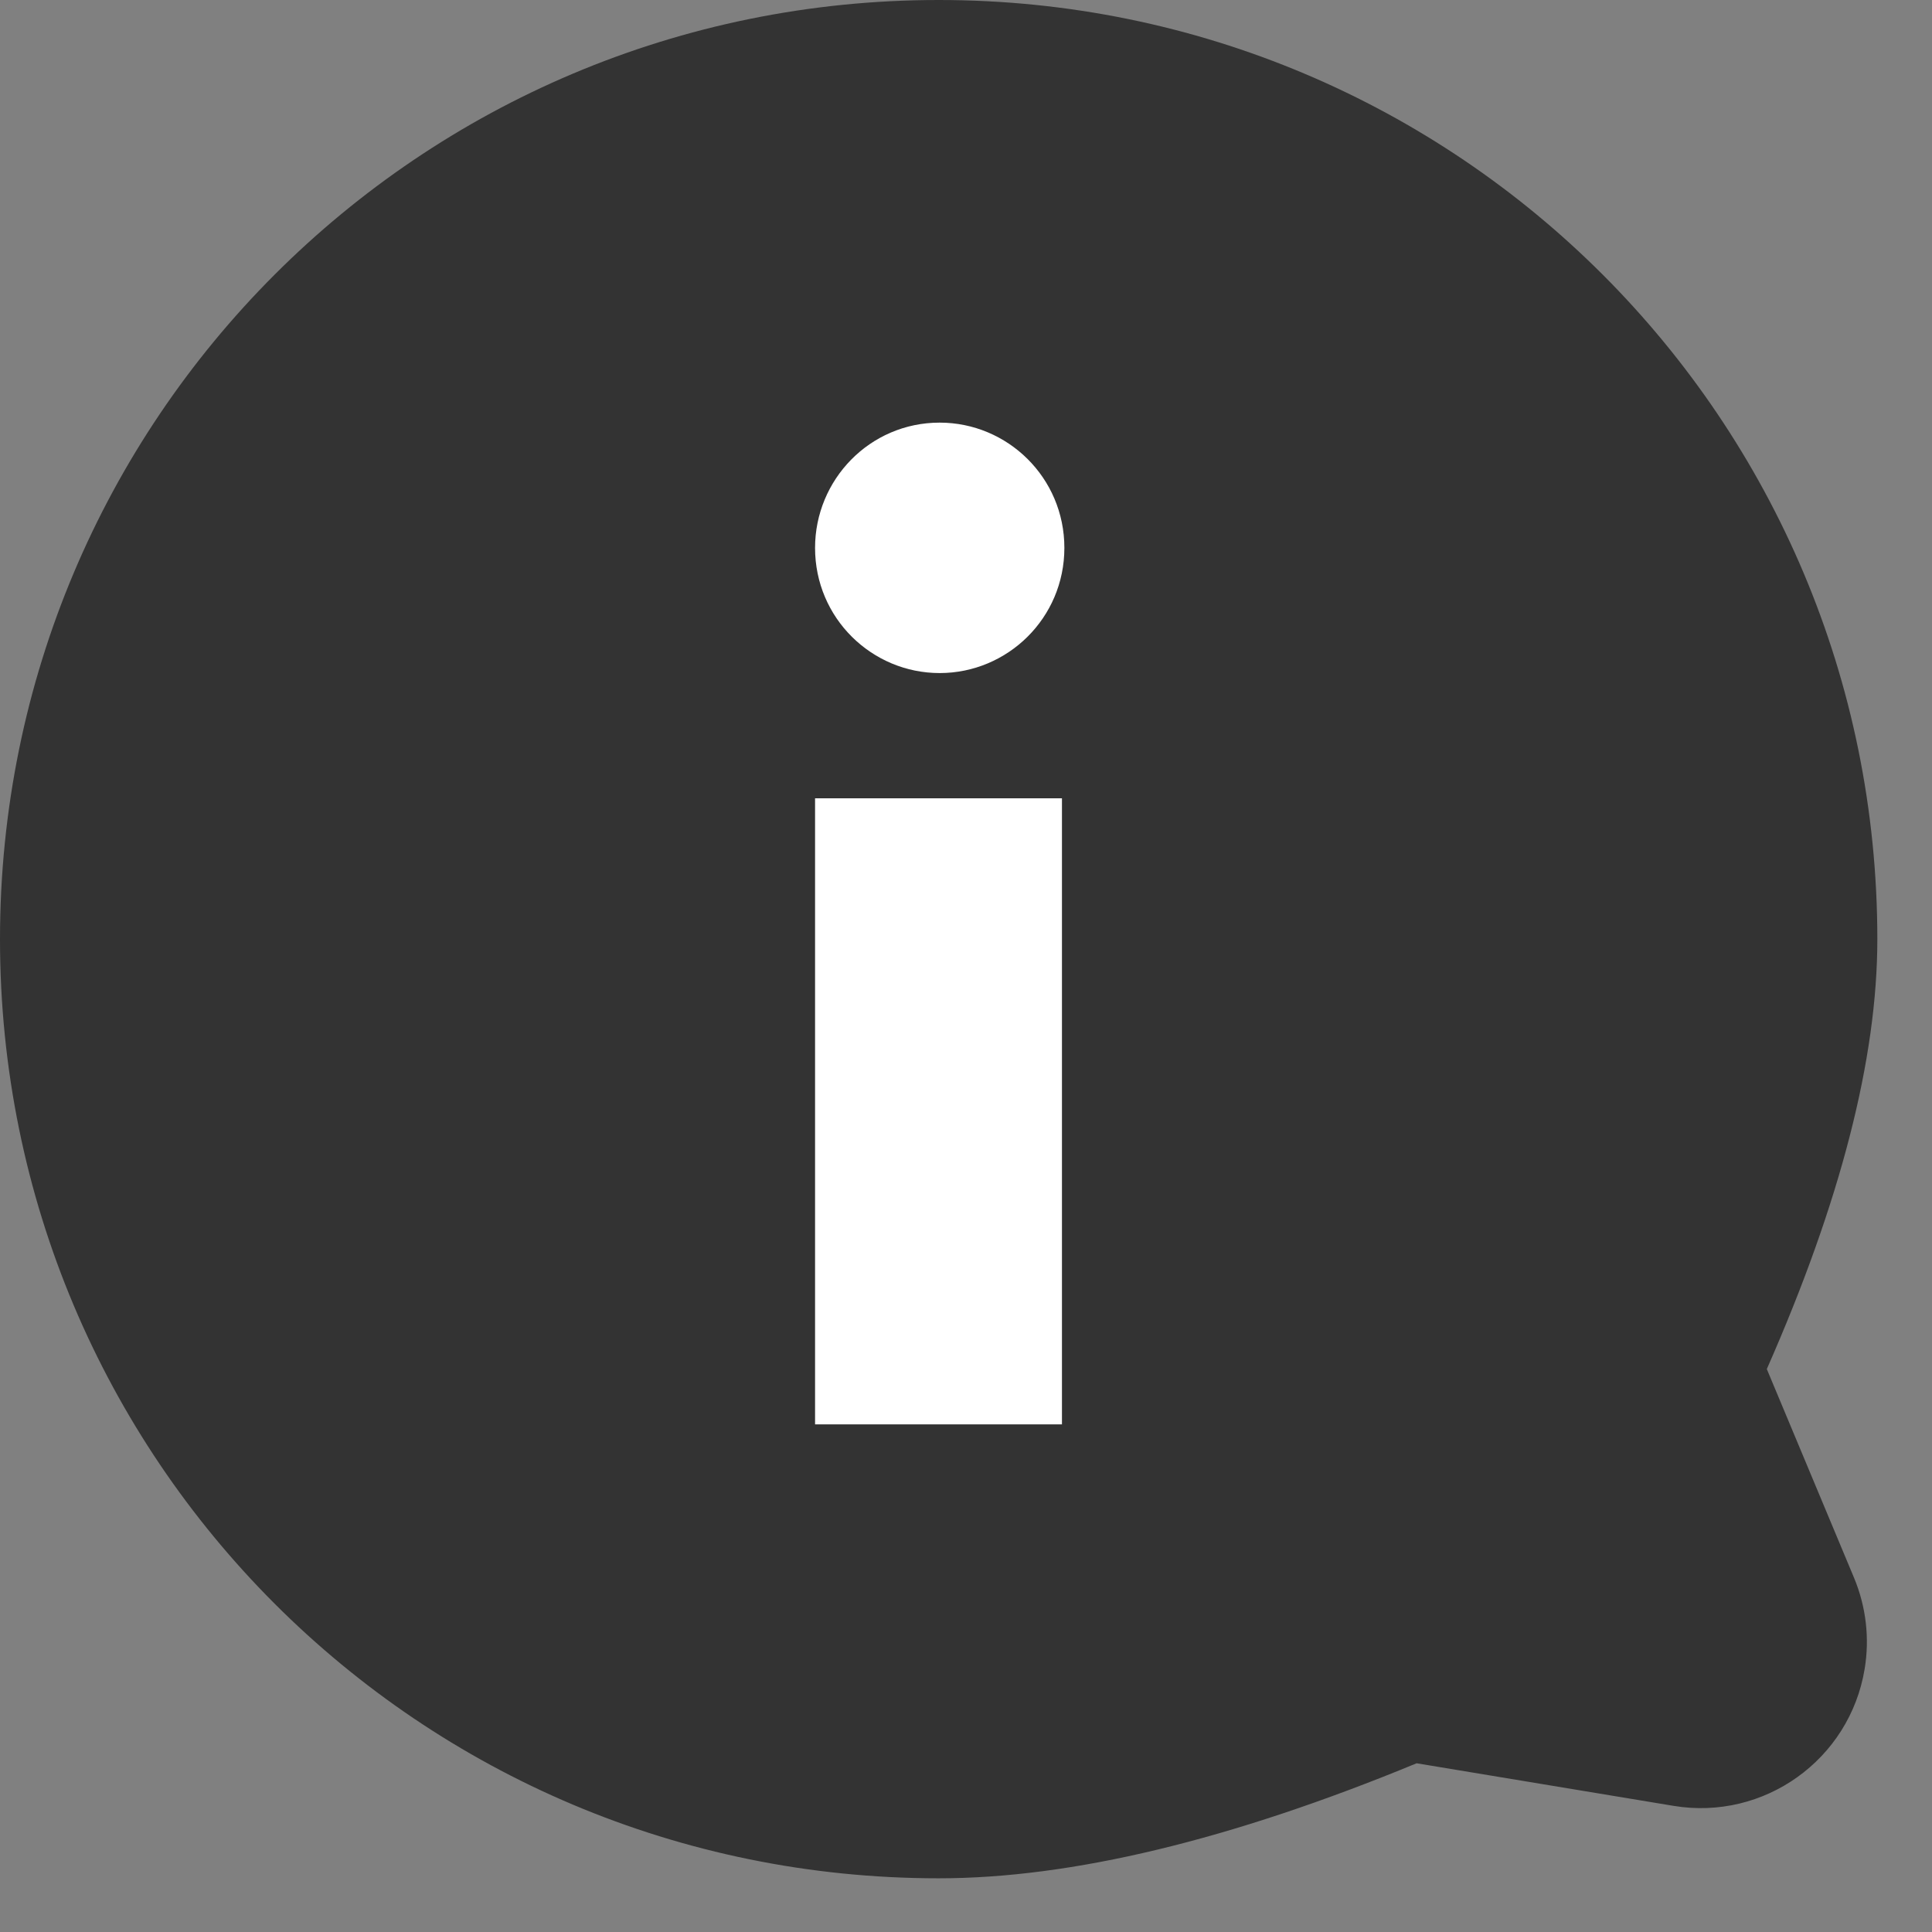 <svg width="24px" height="24px" viewBox="0 0 24 24" version="1.1" xmlns="http://www.w3.org/2000/svg" xmlns:xlink="http://www.w3.org/1999/xlink" id="ibank-info-filled"><rect x="0" y="0" width="24" height="24" fill="#808080" stroke="none"/><title>7428C73B-EA0D-48DF-B4F9-4C6D80B3D90F@1x</title><defs><path d="M11.661,3.01980663e-14 C18.113,3.01980663e-14 23.321,5.211 23.321,11.667 C23.321,13.149 22.864,14.929 21.948,17.007 L21.948,17.007 L23.032,19.601 C23.181,19.959 23.227,20.352 23.163,20.734 C22.977,21.859 21.914,22.62 20.789,22.433 L20.789,22.433 L17.598,21.904 C15.289,22.857 13.31,23.333 11.661,23.333 C5.208,23.333 1.12798659e-13,18.122 1.12798659e-13,11.667 C1.12798659e-13,5.211 5.208,3.01980663e-14 11.661,3.01980663e-14 Z M13.192,9.917 L10.125,9.917 L10.125,17.694 L13.192,17.694 L13.192,9.917 Z M11.673,5.25 C10.804,5.25 10.125,5.96 10.125,6.806 C10.125,7.679 10.831,8.361 11.673,8.361 C12.515,8.361 13.222,7.679 13.222,6.806 C13.222,5.932 12.515,5.25 11.673,5.25 Z" id="path-1"/></defs><g id="XL-Info-Not-Disclosed" stroke="none" stroke-width="1" fill="none" fill-rule="evenodd"><g id="BMW_XL_3_Landing_Page_Yes_Radio_Selected" transform="translate(-375, -658)"><g id="Group" transform="translate(375, 658)"><path d="M11.984,8.268 C12.672,8.268 13.25,7.927 13.25,7.148 C13.25,6.368 12.688,6 12,6 C11.297,6 10.75,6.368 10.75,7.134 C10.75,7.913 11.297,8.268 11.984,8.268 Z M13.109,17.5 L13.109,10.626 L10.906,10.626 L10.906,17.5 L13.109,17.5 Z" id="i" stroke="#FFFFFF" stroke-width="0.5" fill="#FFFFFF" fill-rule="nonzero"/><rect id="Rectangle" fill="#FFFFFF" x="7" y="4" width="9" height="15"/><g id="Icon/Large/Magnifer"><mask id="mask-3" fill="white"><use xlink:href="#path-1"/></mask><use id="Mask" fill="#333333" xlink:href="#path-1"/><g id="Group" mask="url(#mask-3)"><g transform="translate(0, 0)" id="Colour/BrightPurple"><rect id="Rectangle" fill="none" x="0" y="0" width="24" height="24"/></g></g></g></g></g></g></svg>